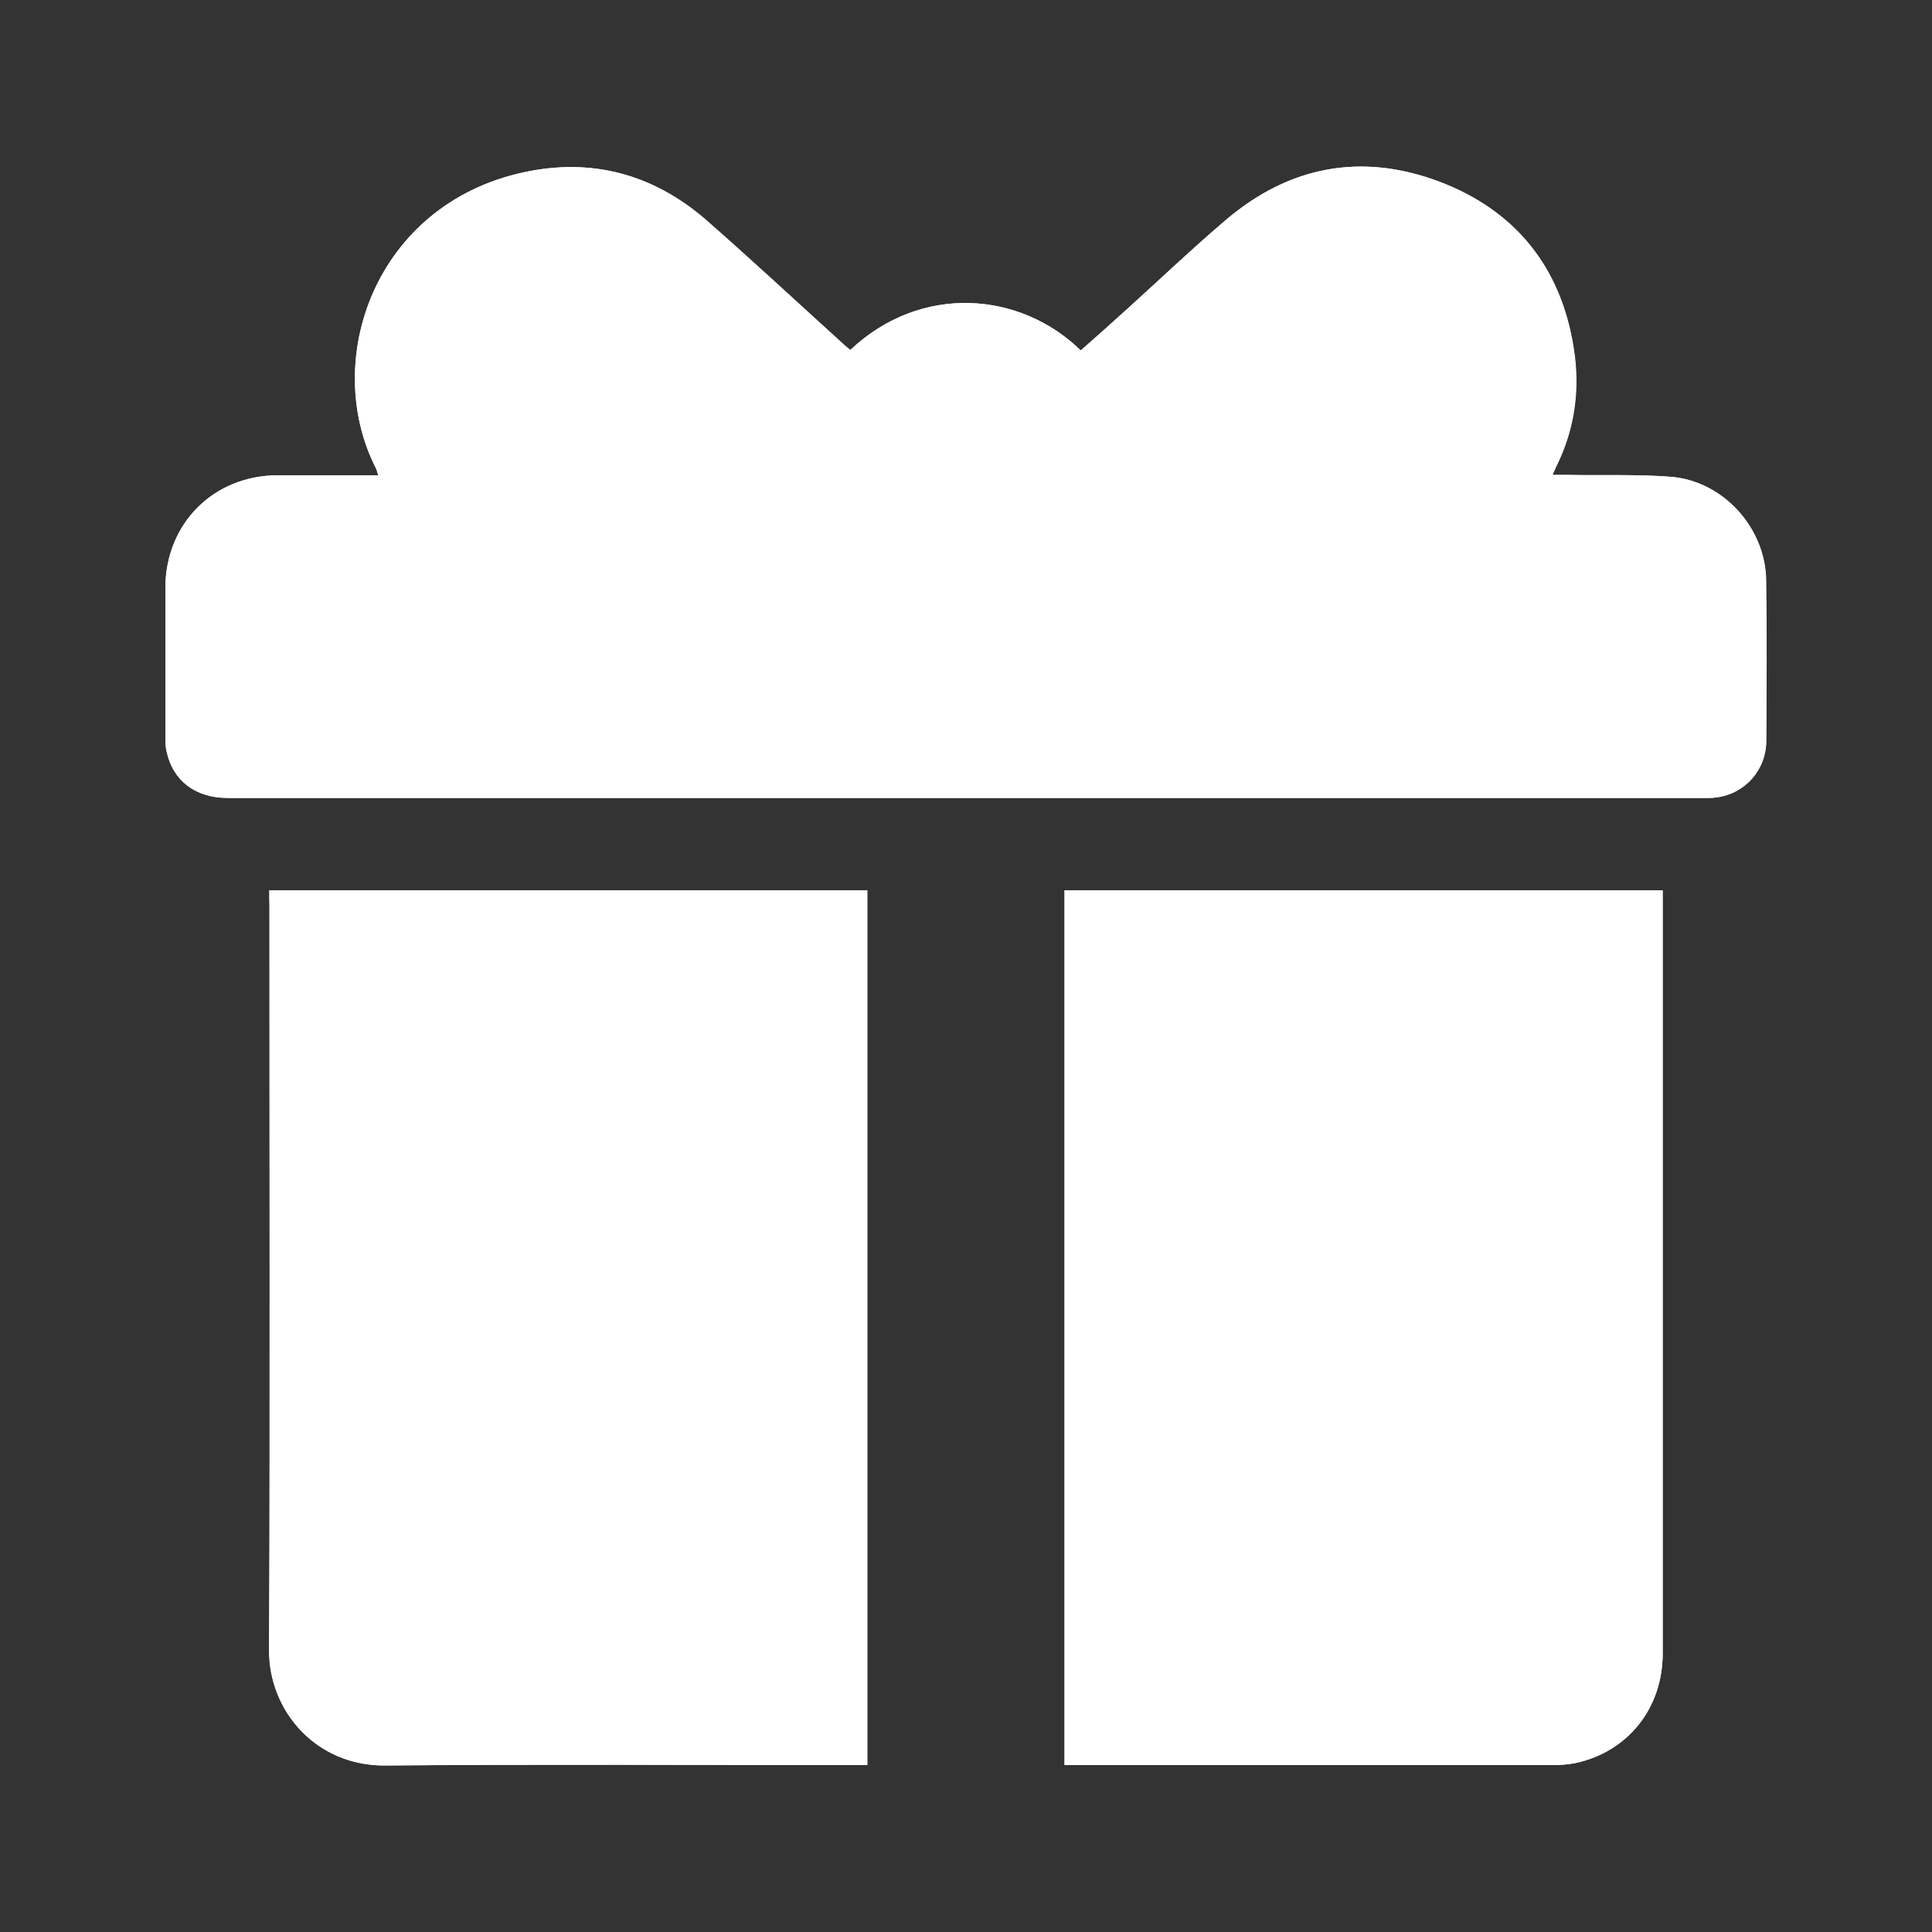 <?xml version="1.0" encoding="utf-8"?>
<!-- Generator: Adobe Illustrator 25.0.1, SVG Export Plug-In . SVG Version: 6.00 Build 0)  -->
<svg version="1.1" id="Layer_1" xmlns="http://www.w3.org/2000/svg" xmlns:xlink="http://www.w3.org/1999/xlink" x="0px" y="0px"
	 viewBox="0 0 500 500" style="enable-background:new 0 0 500 500;" xml:space="preserve">
<rect x="0" y="0" width="500" height="500" fill="#333333" stroke="none"/>
<style type="text/css">
	.st0{fill:#FFFFFF;}
</style>
<g id="_x31_UG6aY_1_">
	<g>
		<path class="st0" d="M220.1,90.6c-0.8-0.7-1.6-1.3-2.3-2c-11.8-10.7-23.4-21.5-35.4-32C168.8,45,153,40.8,135.5,44.6
			C96.9,53,83.1,93.4,97.3,121.2c0.2,0.4,0.3,0.9,0.6,1.8c-1.3,0-2.3,0-3.3,0c-7.6,0-15.2,0-22.8,0c-16.6,0.1-28.9,12.5-29,29
			c0,12.9,0,25.8,0,38.7c0,1.2,0,2.5,0.3,3.7c1.6,7.6,7.4,12.1,15.8,12.1c127.4,0,254.7,0,382.1,0c0.5,0,1,0,1.6,0
			c8-0.2,14.4-6.5,14.5-14.6c0.1-13.9,0.2-27.9,0-41.8c-0.2-13.5-11.1-25.6-24.6-26.7c-9-0.7-18.1-0.3-27.1-0.5c-1.1,0-2.1,0-3.6,0
			c0.5-1.1,0.8-1.7,1-2.2c4.8-9.7,6.2-20,4.5-30.6C404,69,392,54.3,372.2,46.9c-19.9-7.4-38.5-3.9-54.8,9.9
			c-8.7,7.4-17,15.3-25.5,23c-4.1,3.7-8.1,7.3-12.2,10.9C264.1,75.4,238.4,73.3,220.1,90.6z M69.7,230.4c0,1.4,0,2.6,0,3.8
			c0,64.2,0.2,128.5-0.1,192.7c-0.1,16.2,12.5,30.1,30,30c40.5-0.4,81.1-0.1,121.6-0.1c1.1,0,2.2,0,3.2,0c0-75.8,0-151.1,0-226.4
			C172.8,230.4,121.4,230.4,69.7,230.4z M430.3,230.4c-51.8,0-103.2,0-154.8,0c0,75.5,0,150.9,0,226.4c0.9,0,1.5,0,2.1,0
			c41.3,0,82.5,0,123.8,0c2.1,0,4.2-0.1,6.2-0.5c13.7-2.9,22.7-14.2,22.7-28.4c0-64.7,0-129.3,0-194
			C430.3,232.8,430.3,231.7,430.3,230.4z"/>
		<path class="st0" d="M69.7,230.4c51.7,0,103.1,0,154.8,0c0,75.3,0,150.6,0,226.4c-1.1,0-2.2,0-3.2,0c-40.5,0-81.1-0.2-121.6,0.1
			c-17.6,0.2-30.1-13.7-30-30c0.3-64.2,0.1-128.5,0.1-192.7C69.7,233,69.7,231.8,69.7,230.4z"/>
		<path class="st0" d="M430.3,230.4c0,1.4,0,2.4,0,3.5c0,64.7,0,129.3,0,194c0,14.2-9,25.5-22.7,28.4c-2,0.4-4.1,0.5-6.2,0.5
			c-41.3,0-82.5,0-123.8,0c-0.6,0-1.2,0-2.1,0c0-75.6,0-150.9,0-226.4C327.1,230.4,378.5,230.4,430.3,230.4z"/>
		<path class="st0" d="M457,150.1c-0.2-13.5-11.1-25.6-24.6-26.7c-9-0.7-18.1-0.3-27.1-0.5c-1.1,0-2.1,0-3.6,0
			c0.5-1.1,0.8-1.7,1-2.2c4.8-9.7,6.2-20,4.5-30.6C404,69,392,54.3,372.2,46.9c-19.9-7.4-38.5-3.9-54.8,9.9
			c-8.7,7.4-17,15.3-25.5,23c-4.1,3.7-8.1,7.3-12.2,10.9c-15.7-15.3-41.4-17.4-59.7-0.1c-0.8-0.7-1.6-1.3-2.3-2
			c-11.8-10.7-23.4-21.5-35.4-32C168.8,45,153,40.8,135.5,44.6C96.9,53,83.1,93.4,97.3,121.2c0.2,0.4,0.3,0.9,0.6,1.8
			c-1.3,0-2.3,0-3.3,0c-7.6,0-15.2,0-22.8,0c-16.6,0.1-28.9,12.5-29,29c0,12.9,0,25.8,0,38.7c0,1.2,0,2.5,0.3,3.7
			c1.6,7.6,7.4,12.1,15.8,12.1c127.4,0,254.7,0,382.1,0c0.5,0,1,0,1.6,0c8-0.2,14.4-6.5,14.5-14.6C457.2,178,457.2,164,457,150.1z
			 M206,123c-19.8,0-39.7,0.1-59.5-0.1c-11.9-0.1-21.3-7.8-24-19.3c-2.4-10.1,1.8-20.5,10.6-26.3c8.7-5.7,20.3-5.7,28.3,0.8
			c7.4,6,14.3,12.7,21.4,19.1c7.9,7.2,15.9,14.4,23.7,21.6c0.9,0.9,1.4,2.2,2.5,3.9C207.2,122.9,206.6,123,206,123z M374,111.5
			c-4.5,6.7-10.9,11-18.8,11.2c-20.8,0.4-41.5,0.2-62.3,0.3c-0.3,0-0.6-0.2-1.5-0.4c0.6-1.2,0.8-2.6,1.7-3.3
			c14.5-13.2,28.9-26.5,43.6-39.5c9.8-8.7,23.7-8.4,33.2,0.1C378.9,87.6,380.7,101.5,374,111.5z"/>
		<path class="st0" d="M291.4,122.5c0.6-1.2,0.8-2.6,1.7-3.3c14.5-13.2,28.9-26.5,43.6-39.5c9.8-8.7,23.7-8.4,33.2,0.1
			c8.9,7.9,10.8,21.8,4.1,31.7c-4.5,6.7-10.9,11-18.8,11.2c-20.8,0.4-41.5,0.2-62.3,0.3C292.6,122.9,292.3,122.8,291.4,122.5z"/>
	</g>
</g>
</svg>
